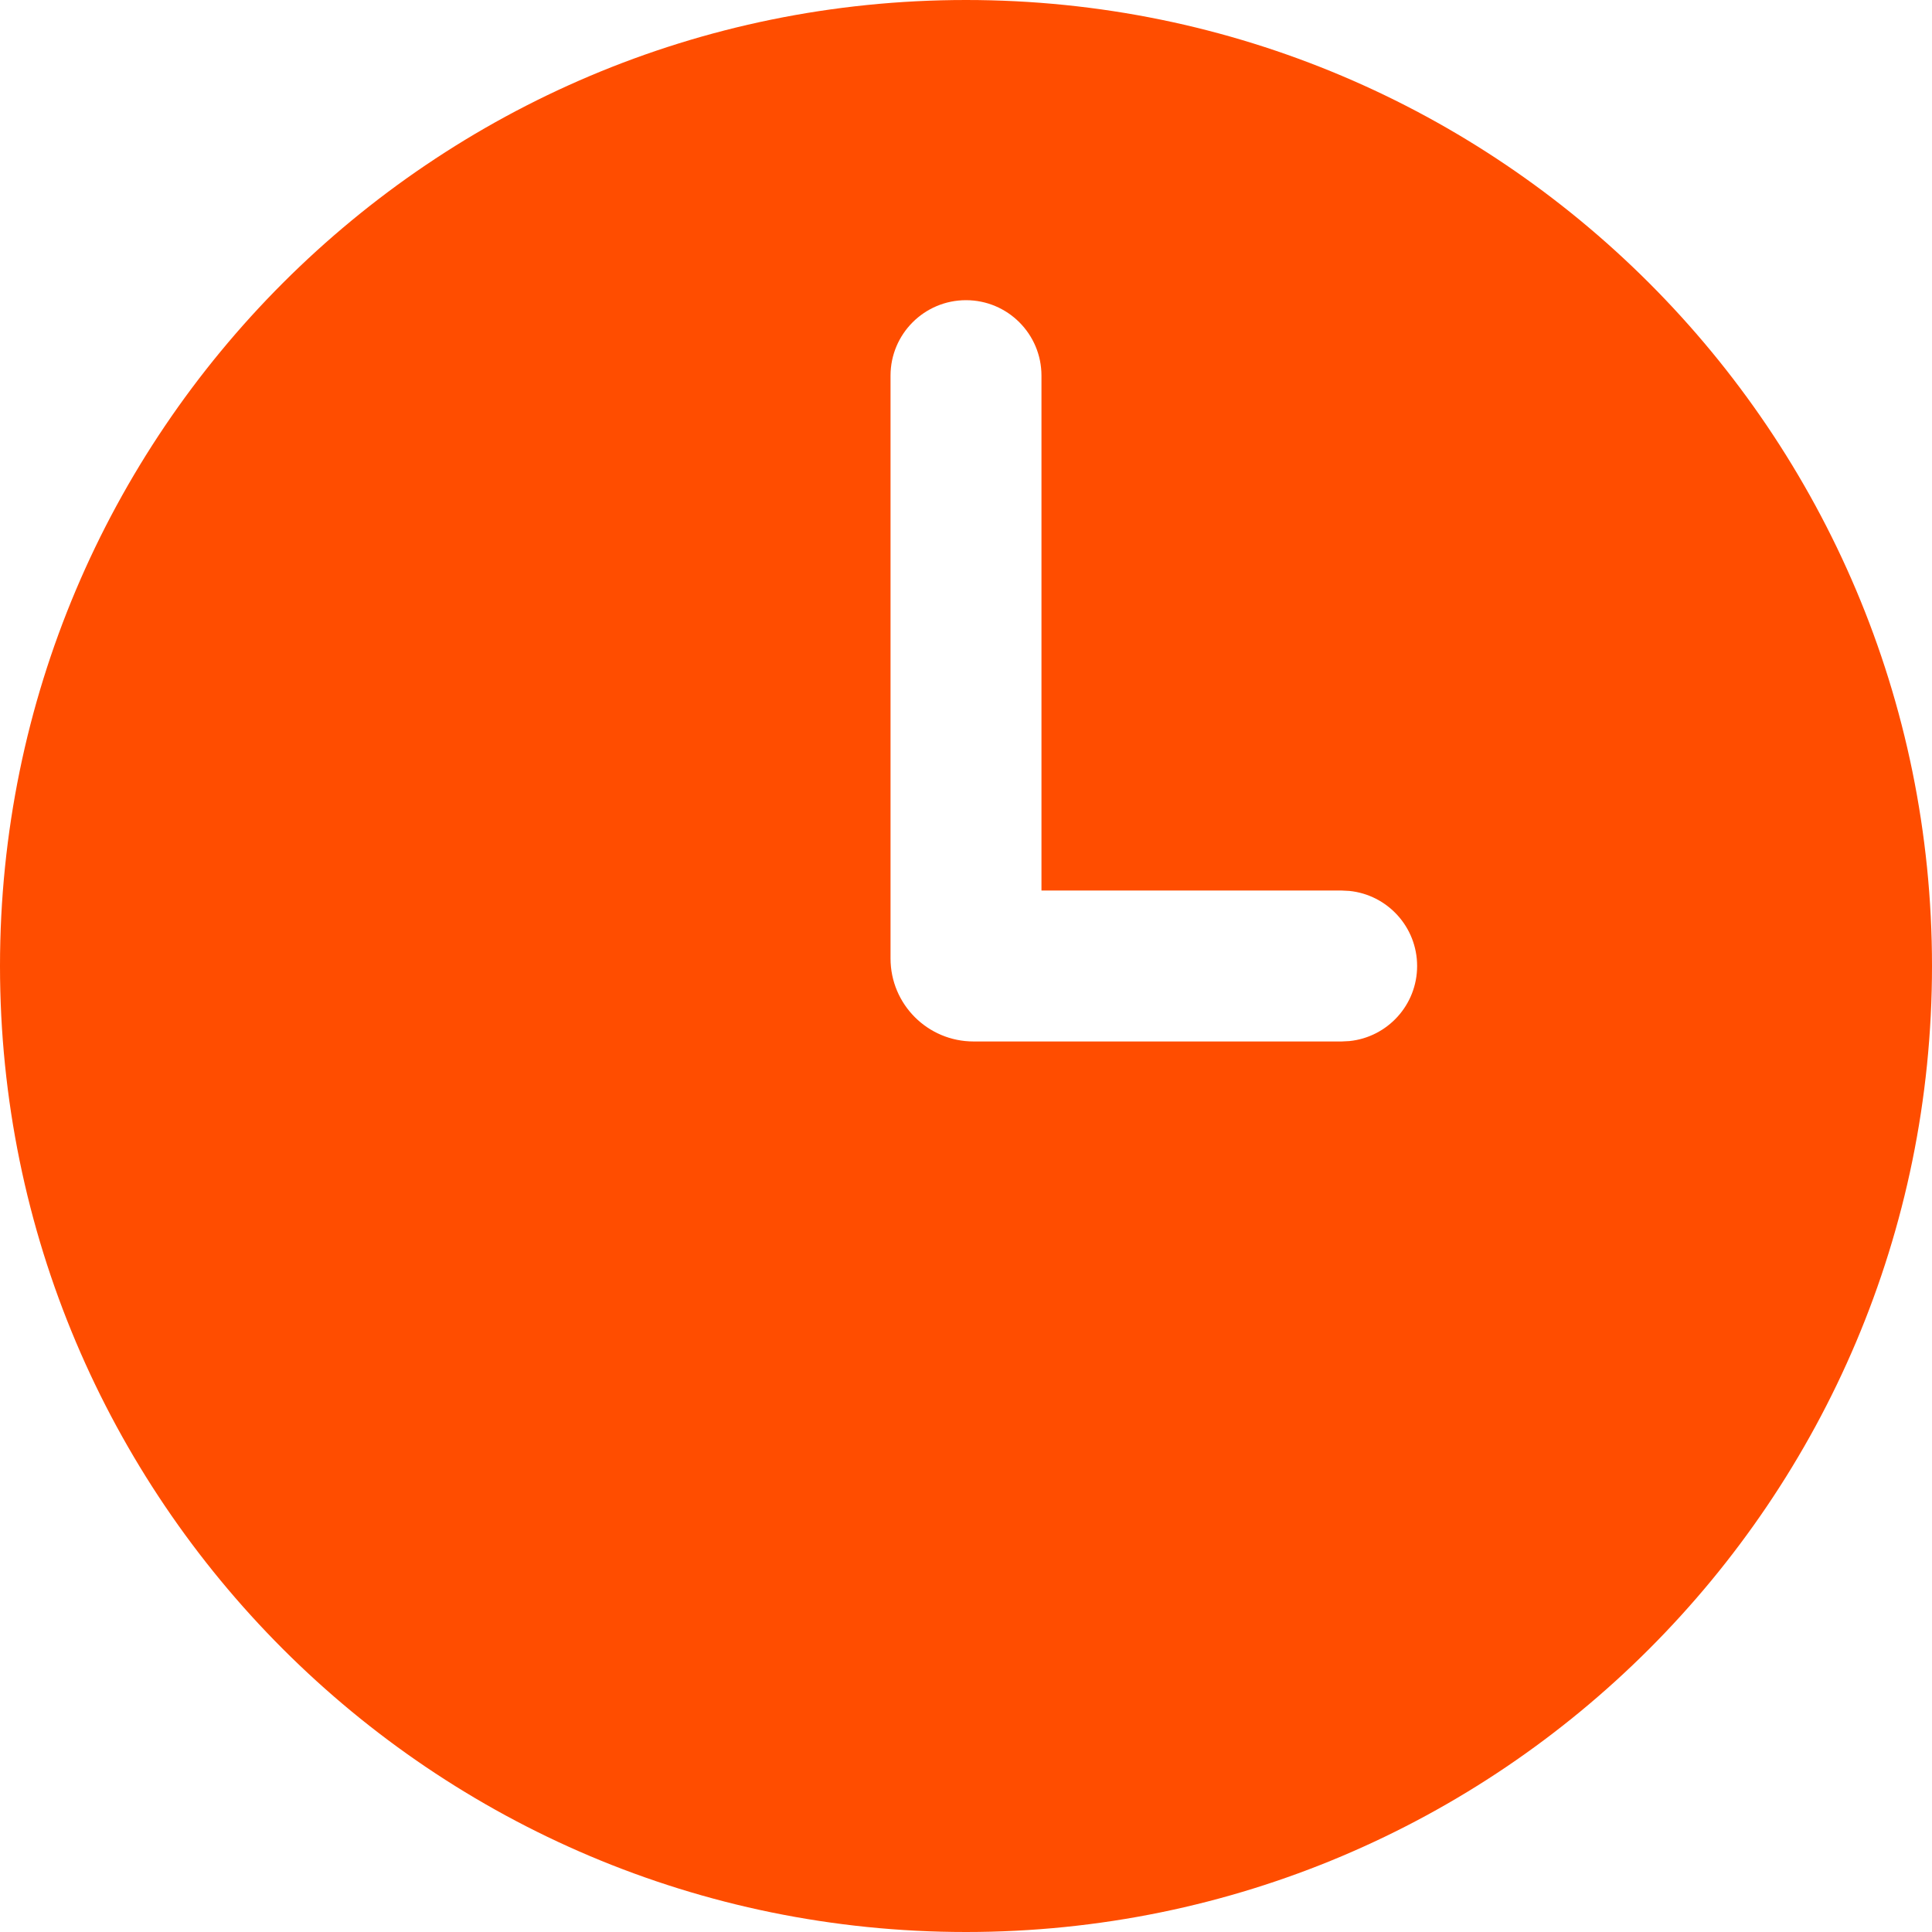 <?xml version="1.0" encoding="UTF-8"?> <svg xmlns="http://www.w3.org/2000/svg" width="64" height="64" viewBox="0 0 64 64" fill="none"><path d="M32 0C49.673 0 64 14.327 64 32C64 49.673 49.673 64 32 64C14.327 64 0 49.673 0 32C0 14.327 14.327 0 32 0ZM32 9.944C30.619 9.944 29.5 11.064 29.5 12.444V31.75C29.5 33.269 30.731 34.5 32.25 34.5H44.444L44.7 34.487C45.961 34.359 46.944 33.294 46.944 32C46.944 30.706 45.961 29.641 44.7 29.513L44.444 29.5H34.5V12.444C34.5 11.064 33.381 9.944 32 9.944Z" fill="#FF4D00"></path></svg> 